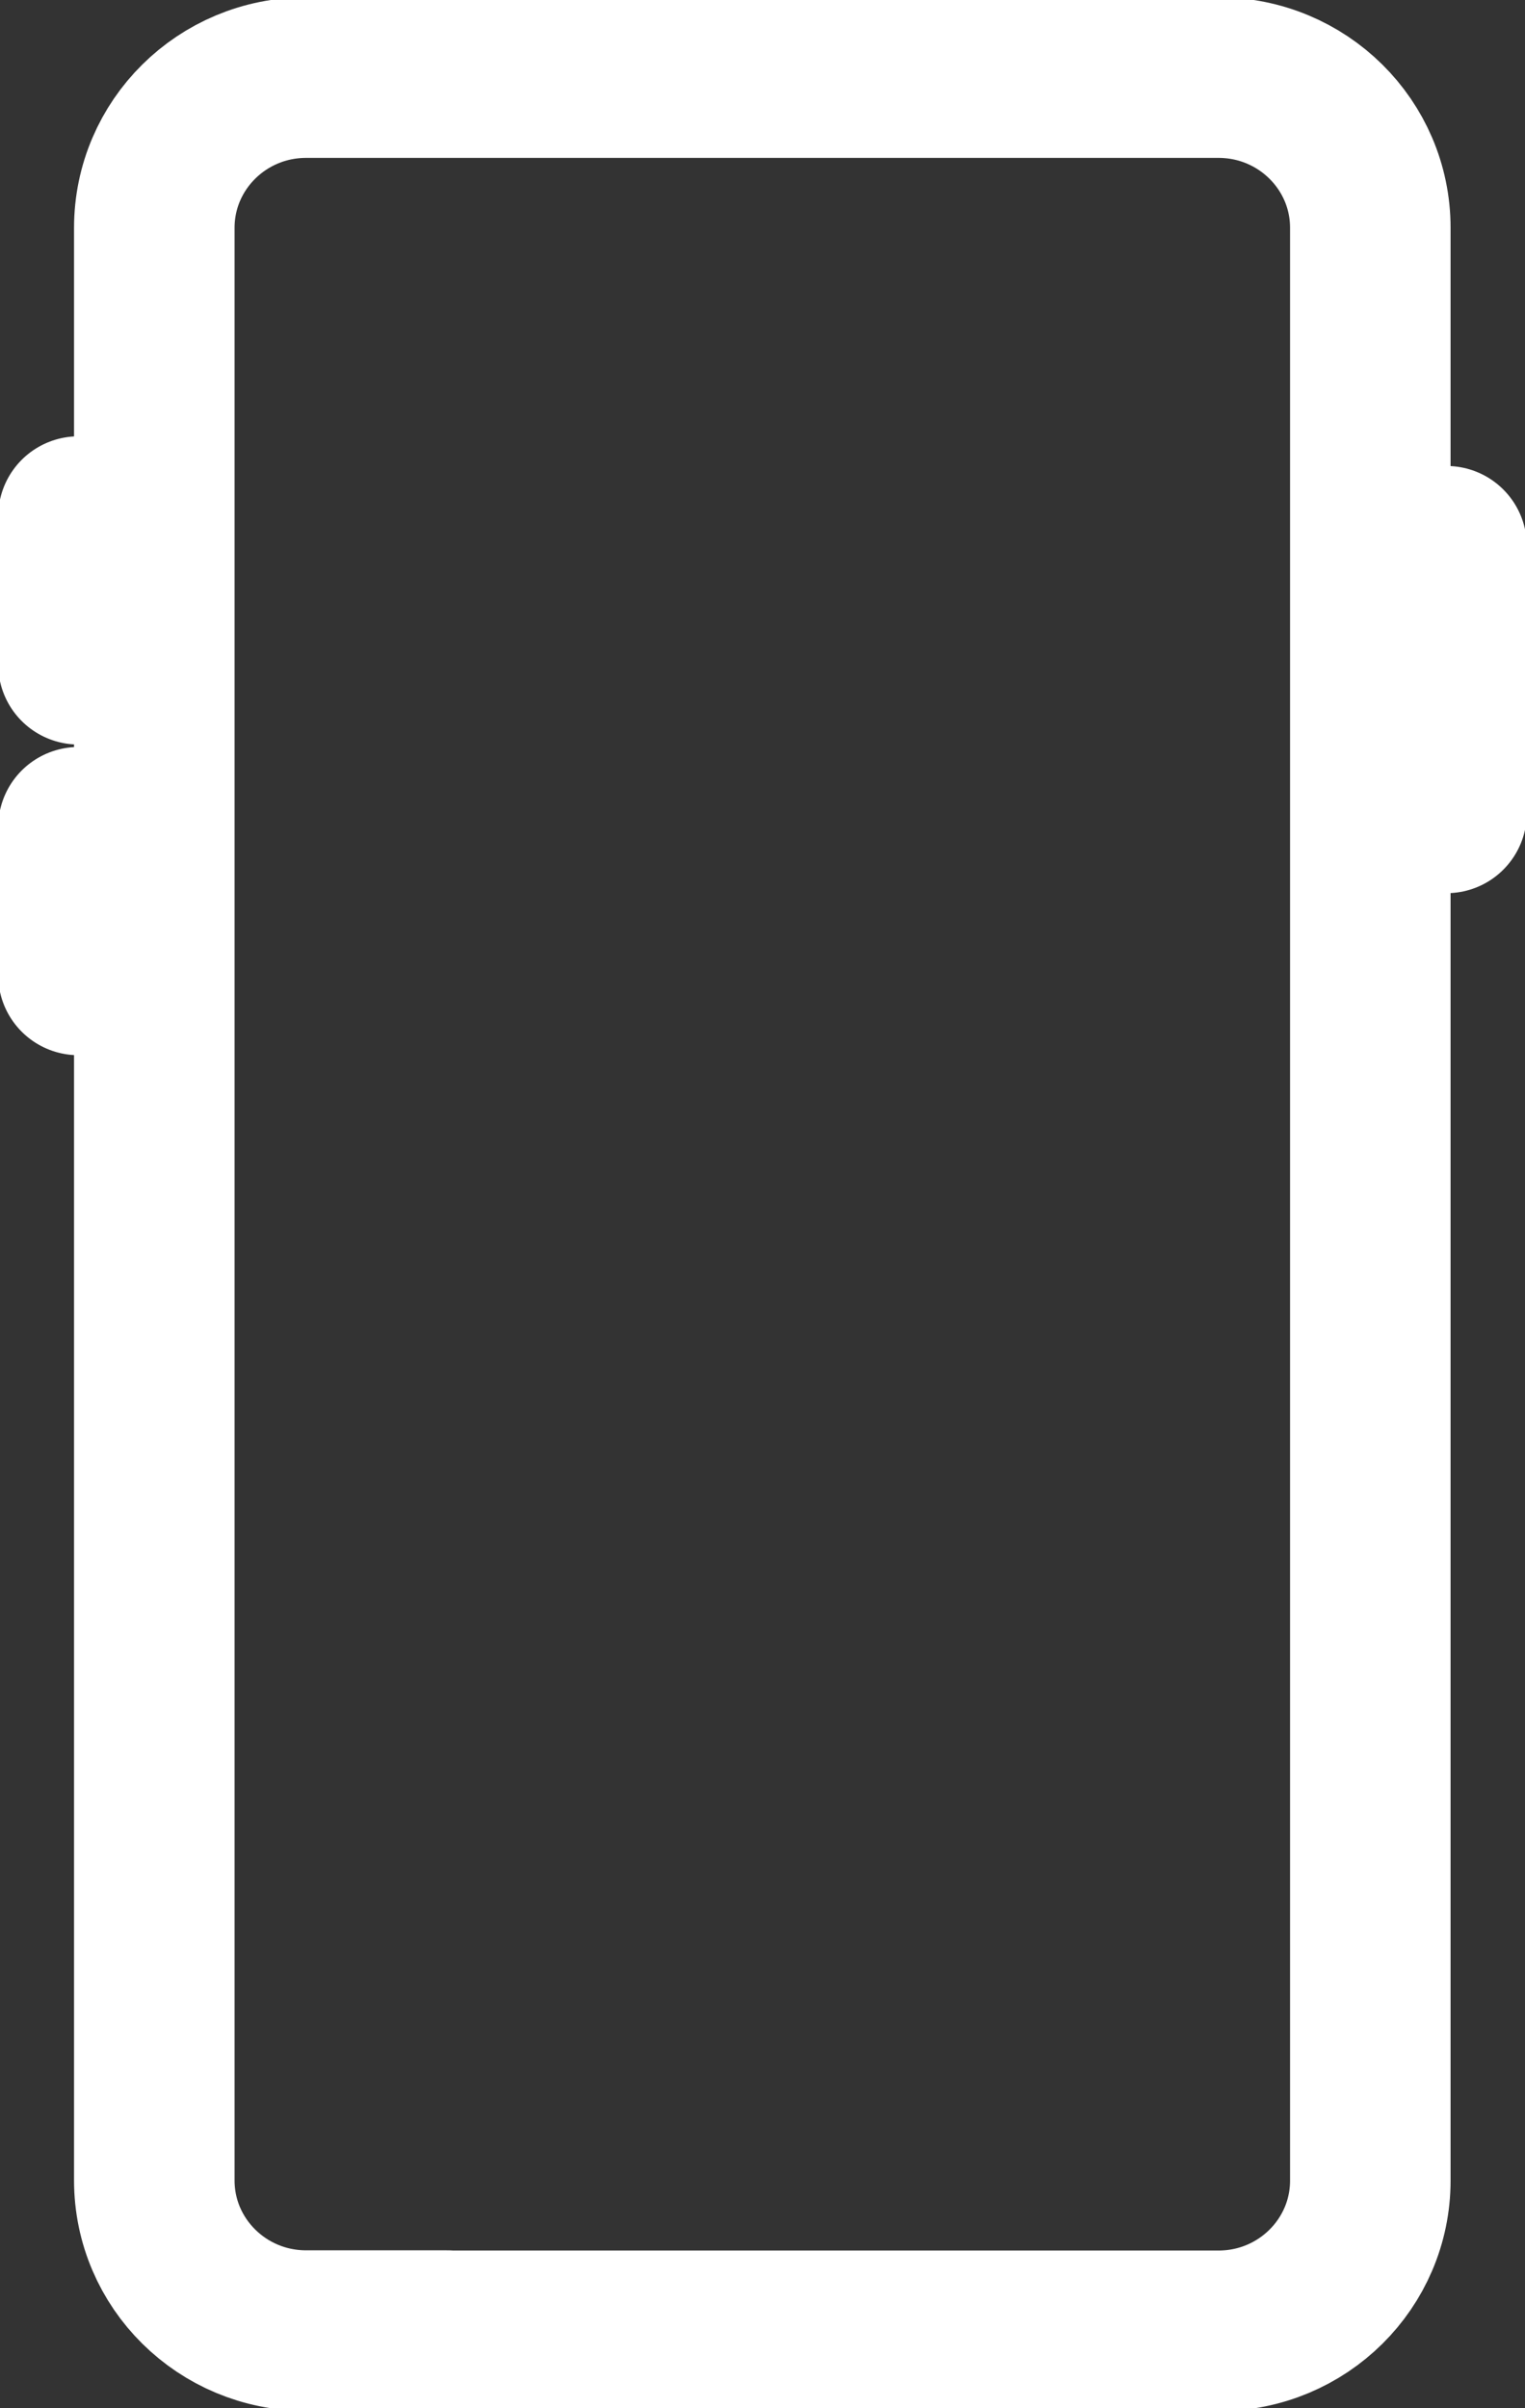 <svg width="76" height="120" viewBox="0 0 76 120" fill="none" xmlns="http://www.w3.org/2000/svg">
<rect x="0" y="0" width="76" height="120" fill="#333333" stroke="none"/>
<g clip-path="url(#clip0_1151_351)">
<path d="M22.298 116.132H15.253C11.081 116.132 7.69 112.786 7.69 108.648V11.352C7.69 7.223 11.071 3.868 15.253 3.868H60.728C64.9 3.868 68.291 7.213 68.291 11.352V108.657C68.291 112.786 64.91 116.142 60.728 116.142H18.077" stroke="white" stroke-width="8" stroke-miterlimit="10" stroke-linecap="round"/>
<path d="M72.091 27.22V40.506" stroke="white" stroke-width="8" stroke-miterlimit="10" stroke-linecap="round"/>
<path d="M3.909 25.741V33.099" stroke="white" stroke-width="8" stroke-miterlimit="10" stroke-linecap="round"/>
<path d="M3.909 41.222V48.58" stroke="white" stroke-width="8" stroke-miterlimit="10" stroke-linecap="round"/>
</g>
<defs>
<clipPath id="clip0_1151_351">
<rect width="76" height="120" fill="white"/>
</clipPath>
</defs>
</svg>
